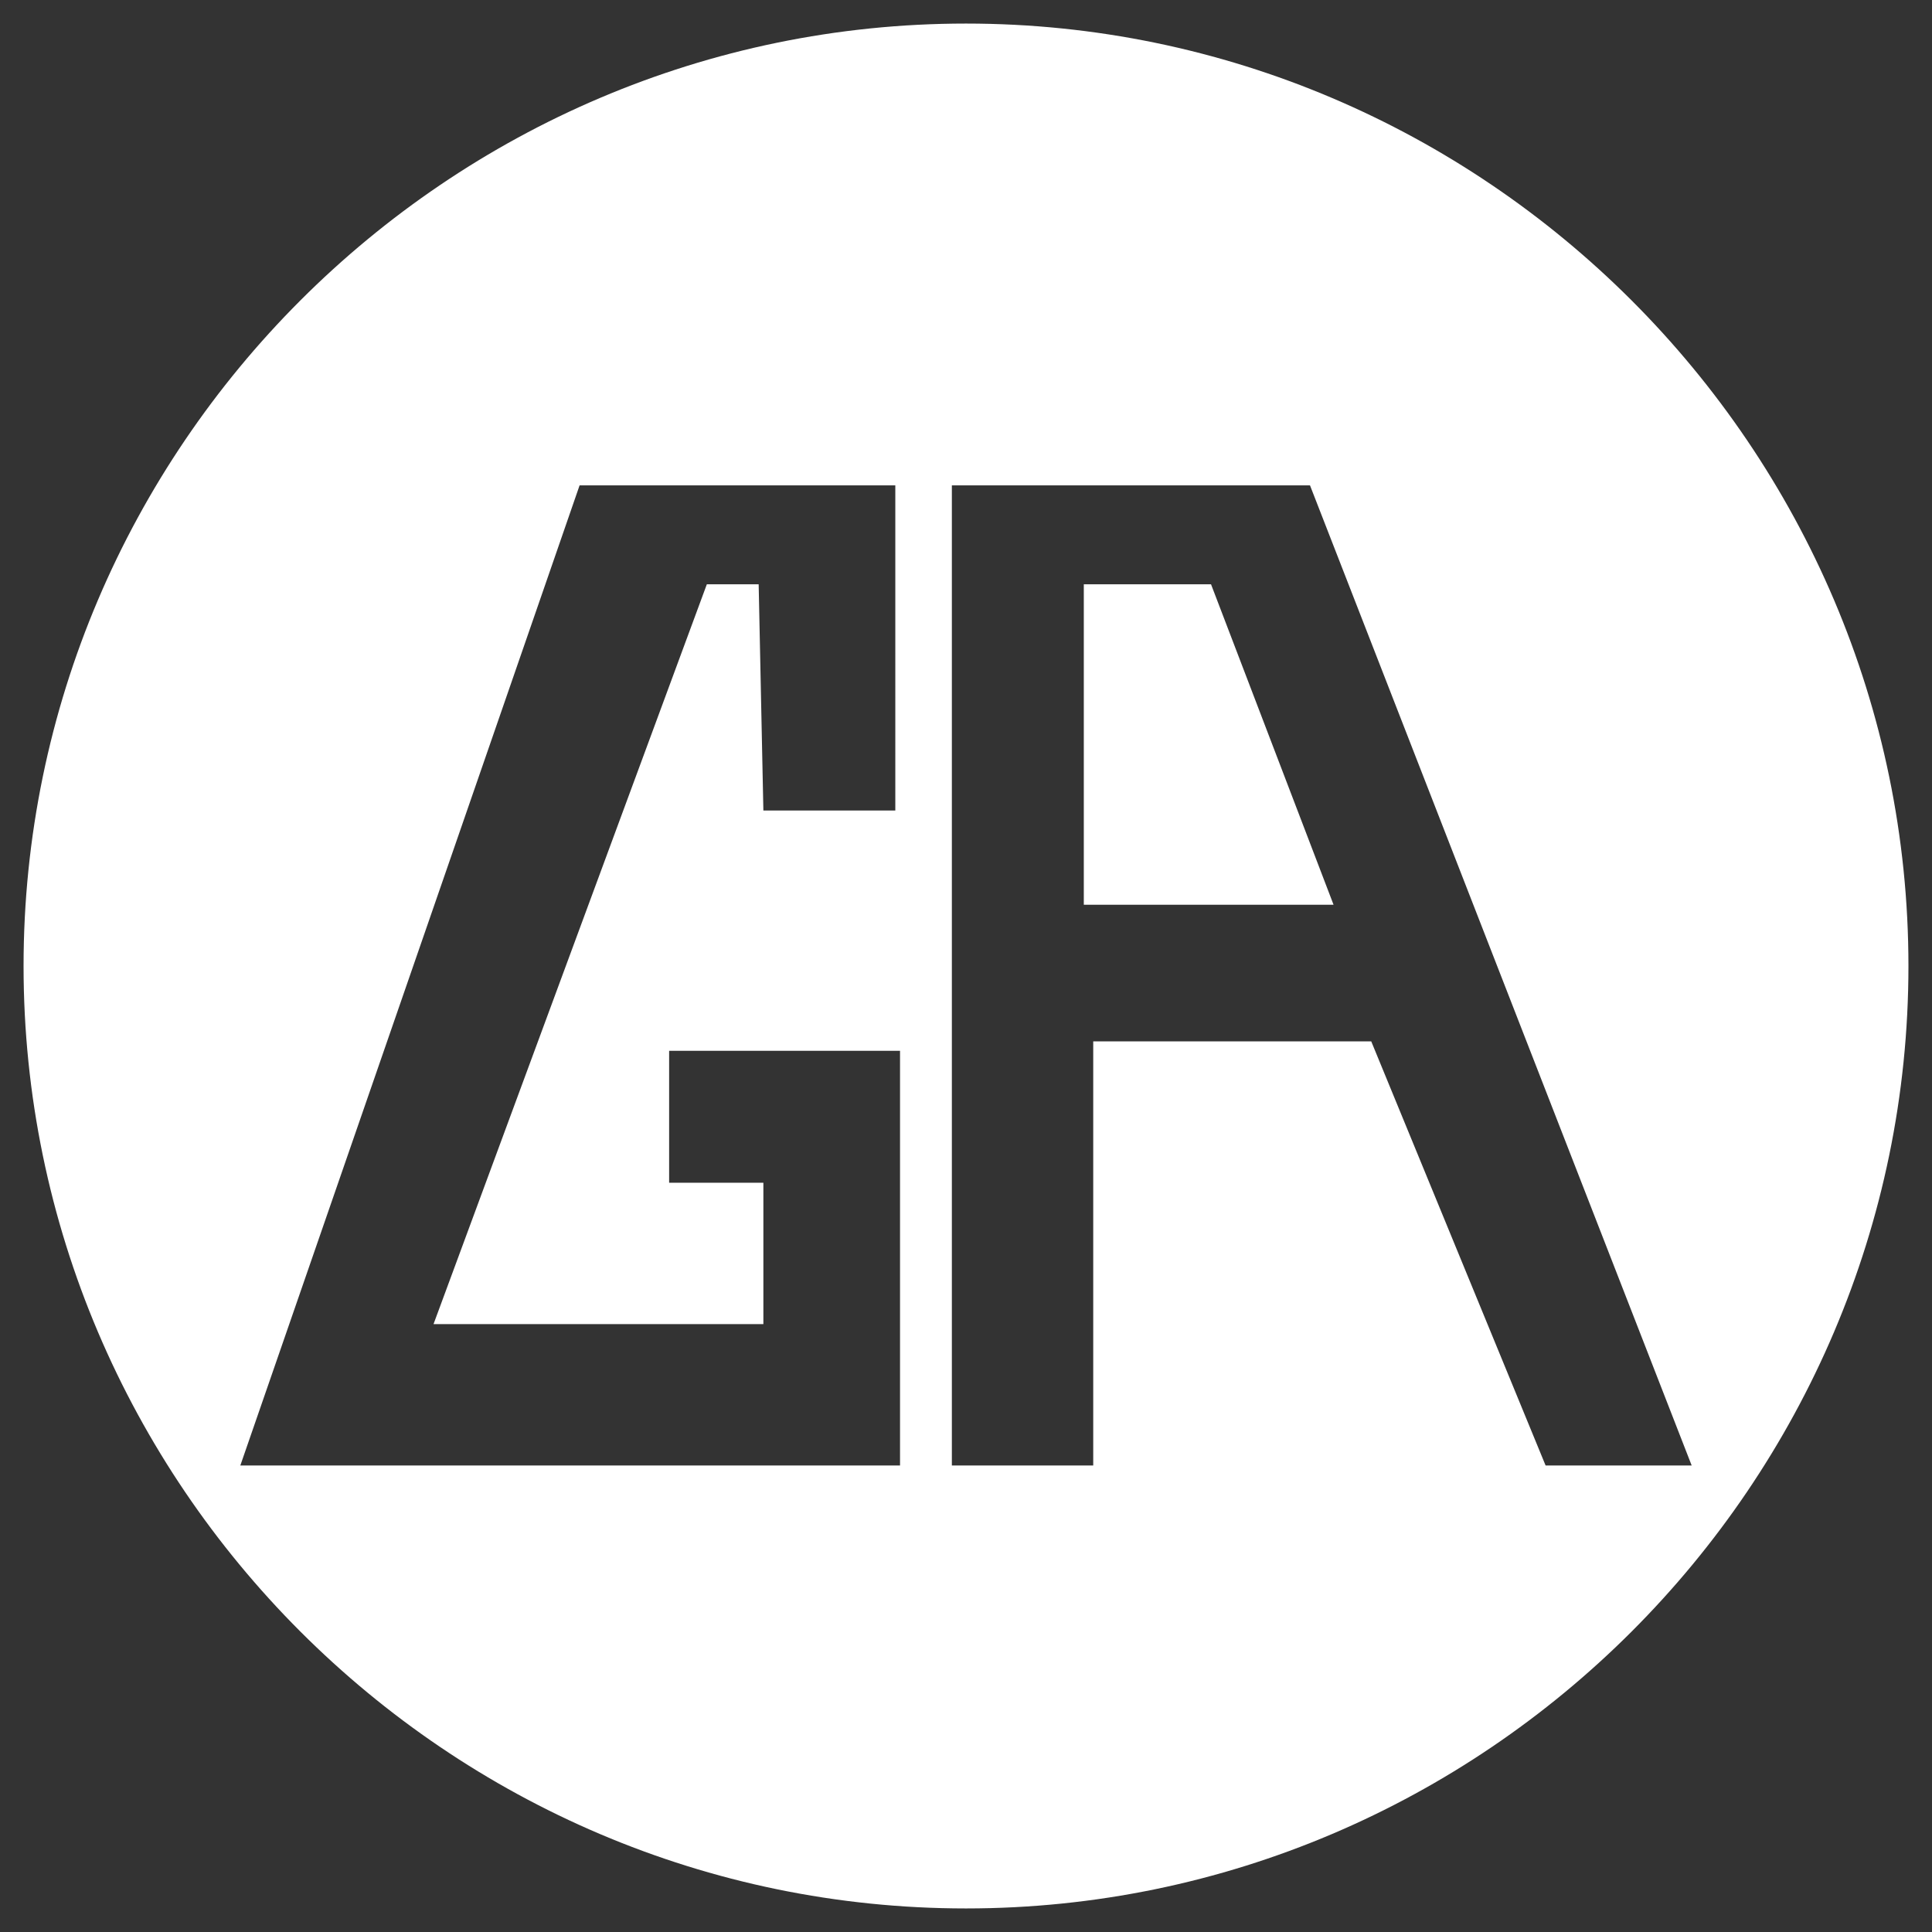 <svg version="1.1" xmlns="http://www.w3.org/2000/svg" x="0px" y="0px" viewBox="0 0 41 41"
	 enable-background="new 0 0 41 41" xml:space="preserve">
<rect x="0" y="0" width="41" height="41" fill="#333333" stroke="none"/>
<g>
	<path fill="#FFFFFF" d="M20.5,0.5c-11,0-20,9-20,20c0,11,9,20,20,20s20-9,20-20C40.5,9.5,31.5,0.5,20.5,0.5z M19.1,17.2h-2.9l-0.1-4.8
		H15L9.2,28.1h7v-3h-2v-2.8h4.9v8.8h-14l7.2-20.8h6.7V17.2z M32.8,31.1l-3.7-9h-5.9v9h-3V10.3h7.6l8.1,20.8H32.8z"/>
	<polygon fill="#FFFFFF" points="23,12.4 23,19.2 28.3,19.2 25.7,12.4 	"/>
</g>
</svg>
